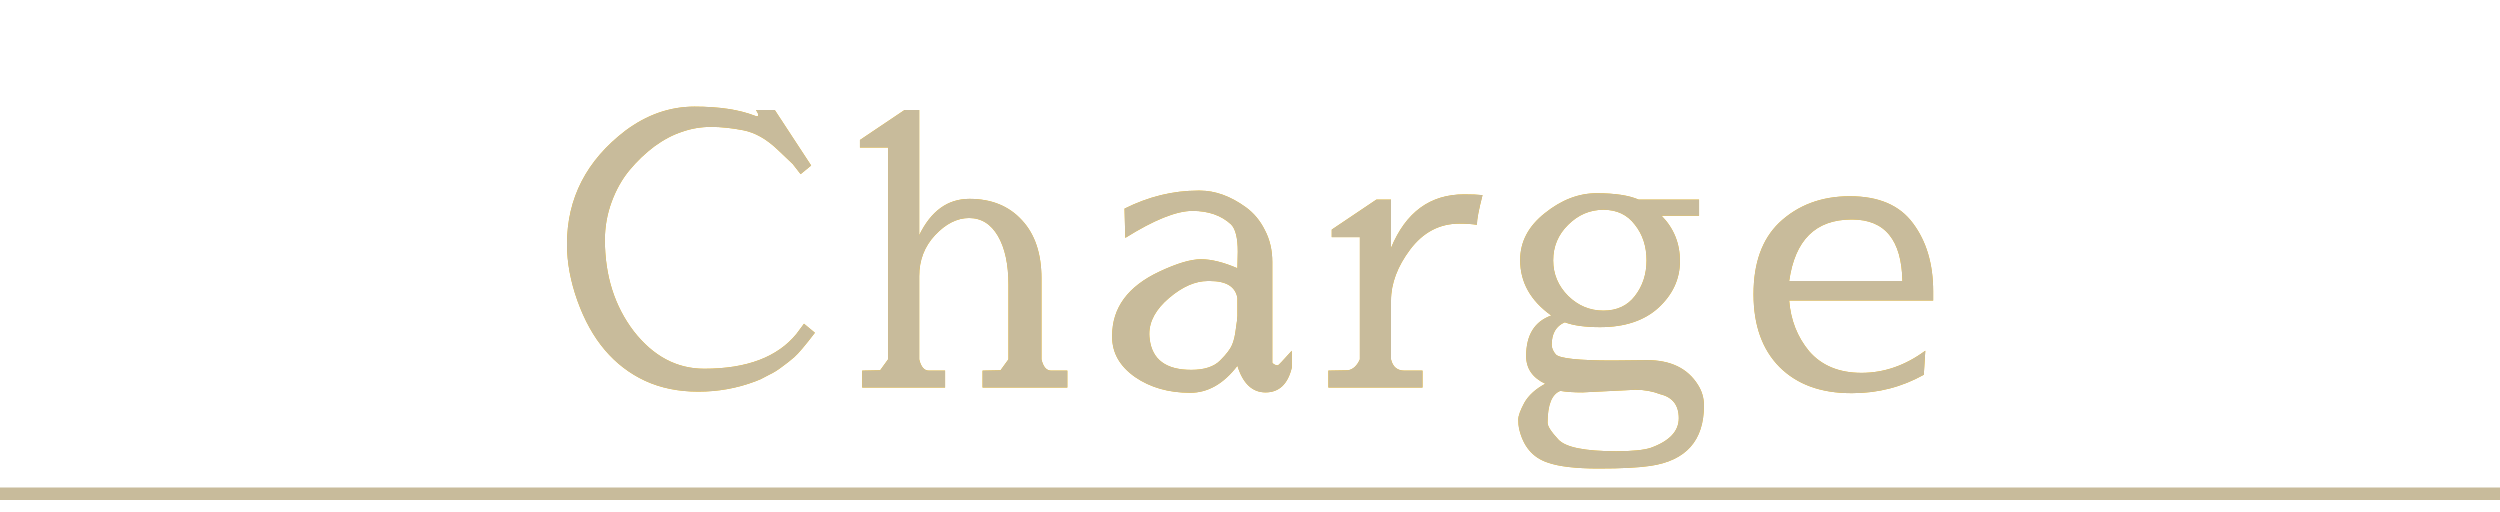 <?xml version="1.0" encoding="UTF-8"?> <svg xmlns="http://www.w3.org/2000/svg" width="200" height="41" viewBox="0 0 200 41" fill="none"><g filter="url(#filter0_f_165_34)"><path d="M56.34 29.5C59.74 29.5 62.2 28.57 63.72 26.71L64.32 25.9L65.19 26.62C64.41 27.64 63.86 28.29 63.54 28.57C63.24 28.83 62.91 29.09 62.55 29.35C62.21 29.61 61.87 29.82 61.53 29.98C61.21 30.14 60.98 30.26 60.84 30.34L60.39 30.52C58.95 31.06 57.44 31.33 55.86 31.33C54.28 31.33 52.86 31.04 51.6 30.46C50.36 29.88 49.29 29.06 48.39 28C47.49 26.94 46.76 25.63 46.2 24.07C45.64 22.51 45.36 21 45.36 19.54C45.36 15.86 46.92 12.83 50.04 10.45C51.76 9.17 53.6 8.53 55.56 8.53C57.52 8.53 59.12 8.77 60.36 9.25C60.46 9.29 60.53 9.31 60.57 9.31C60.63 9.31 60.66 9.27 60.66 9.19C60.66 9.11 60.6 8.98 60.48 8.8H61.98L64.89 13.24L64.05 13.93L63.42 13.12L62.22 11.98C61.32 11.12 60.4 10.6 59.46 10.42C58.54 10.24 57.68 10.15 56.88 10.15C56.08 10.15 55.31 10.28 54.57 10.54C53.83 10.78 53.09 11.17 52.35 11.71C51.63 12.25 50.97 12.88 50.37 13.6C49.77 14.32 49.29 15.17 48.93 16.15C48.57 17.13 48.39 18.14 48.39 19.18C48.39 22.04 49.16 24.48 50.7 26.5C52.26 28.5 54.14 29.5 56.34 29.5ZM73.537 18.82C74.477 16.88 75.817 15.91 77.556 15.91C79.317 15.91 80.716 16.48 81.757 17.62C82.796 18.74 83.317 20.29 83.317 22.27V28.75C83.457 29.35 83.716 29.65 84.097 29.65H85.386V31H78.606V29.65L80.046 29.62C80.106 29.54 80.317 29.25 80.677 28.75V22.78C80.677 21.14 80.397 19.84 79.837 18.88C79.276 17.92 78.507 17.44 77.526 17.44C76.567 17.44 75.656 17.9 74.796 18.82C73.957 19.72 73.537 20.81 73.537 22.09V28.75C73.677 29.35 73.936 29.65 74.317 29.65H75.606V31H68.977V29.65L70.416 29.62C70.477 29.54 70.686 29.25 71.046 28.75V11.8H68.796V11.2L72.367 8.8H73.537V18.82ZM103.343 29.41C103.023 30.73 102.323 31.39 101.243 31.39C100.183 31.39 99.433 30.68 98.993 29.26C97.893 30.7 96.633 31.42 95.213 31.42C93.493 31.42 92.023 31 90.803 30.16C89.583 29.3 88.973 28.23 88.973 26.95V26.86C88.973 24.62 90.233 22.91 92.753 21.73C94.153 21.07 95.263 20.74 96.083 20.74C96.903 20.74 97.873 20.98 98.993 21.46L99.023 20.14C99.023 19.04 98.843 18.31 98.483 17.95C97.703 17.23 96.673 16.87 95.393 16.87C94.113 16.87 92.323 17.59 90.023 19.03L89.963 16.69C91.883 15.73 93.843 15.25 95.843 15.25H95.993C97.213 15.25 98.433 15.69 99.653 16.57C100.293 17.03 100.803 17.64 101.183 18.4C101.583 19.16 101.783 20.01 101.783 20.95V29.02C101.903 29.16 102.053 29.23 102.233 29.23C102.273 29.23 102.643 28.84 103.343 28.06V29.41ZM98.993 23.83C98.833 22.93 98.103 22.48 96.803 22.48H96.623C95.623 22.48 94.593 22.93 93.533 23.83C92.473 24.73 91.943 25.69 91.943 26.71C91.943 26.85 91.953 26.99 91.973 27.13C92.173 28.77 93.283 29.59 95.303 29.59C96.343 29.59 97.113 29.34 97.613 28.84C98.113 28.34 98.433 27.92 98.573 27.58C98.713 27.24 98.813 26.81 98.873 26.29C98.953 25.77 98.993 25.43 98.993 25.27V23.83ZM117.13 15.55H117.19C117.75 15.55 118.22 15.57 118.6 15.61C118.3 16.77 118.15 17.56 118.15 17.98C117.75 17.92 117.28 17.89 116.74 17.89C115.16 17.89 113.85 18.58 112.81 19.96C111.79 21.32 111.28 22.68 111.28 24.04V28.75C111.42 29.35 111.78 29.65 112.36 29.65H113.8V31H106.27V29.65L107.86 29.62C108.26 29.54 108.57 29.25 108.79 28.75V18.97H106.54V18.37L110.11 15.97H111.28V19.84C112.46 16.98 114.41 15.55 117.13 15.55ZM130.854 31.18L126.594 31.39C125.894 31.39 125.304 31.35 124.824 31.27C124.144 31.53 123.804 32.38 123.804 33.82C123.804 34.1 124.094 34.55 124.674 35.17C125.254 35.79 126.794 36.1 129.294 36.1C130.574 36.1 131.494 36.01 132.054 35.83C133.554 35.29 134.304 34.5 134.304 33.46C134.304 32.42 133.814 31.78 132.834 31.54C132.214 31.3 131.554 31.18 130.854 31.18ZM124.104 25.24C122.444 24.06 121.614 22.58 121.614 20.8C121.614 19.34 122.274 18.09 123.594 17.05C124.914 15.99 126.294 15.46 127.734 15.46C129.194 15.46 130.314 15.63 131.094 15.97H135.924V17.26H132.924C133.904 18.26 134.394 19.47 134.394 20.89C134.394 22.31 133.824 23.55 132.684 24.61C131.544 25.65 129.984 26.17 128.004 26.17C126.804 26.17 125.864 26.04 125.184 25.78C124.484 26.08 124.134 26.68 124.134 27.58C124.134 27.84 124.244 28.1 124.464 28.36C124.784 28.68 126.304 28.84 129.024 28.84L131.754 28.81C133.654 28.81 135.014 29.47 135.834 30.79C136.154 31.29 136.314 31.84 136.314 32.44C136.314 35.24 134.884 36.85 132.024 37.27C131.084 37.41 129.704 37.48 127.884 37.48C126.064 37.48 124.704 37.32 123.804 37C122.604 36.6 121.844 35.69 121.524 34.27C121.484 34.09 121.464 33.85 121.464 33.55C121.464 33.27 121.624 32.83 121.944 32.23C122.284 31.63 122.844 31.12 123.624 30.7C122.604 30.22 122.094 29.48 122.094 28.48C122.094 26.8 122.764 25.72 124.104 25.24ZM130.794 17.98C130.194 17.18 129.354 16.78 128.274 16.78C127.194 16.78 126.254 17.18 125.454 17.98C124.654 18.76 124.254 19.71 124.254 20.83C124.254 21.93 124.654 22.88 125.454 23.68C126.254 24.46 127.194 24.85 128.274 24.85C129.354 24.85 130.194 24.46 130.794 23.68C131.414 22.88 131.724 21.93 131.724 20.83C131.724 19.71 131.414 18.76 130.794 17.98ZM153.903 29.98C152.143 30.96 150.243 31.45 148.203 31.45C148.163 31.45 148.123 31.45 148.083 31.45C145.663 31.45 143.753 30.75 142.353 29.35C140.973 27.95 140.283 26.01 140.283 23.53C140.283 21.05 140.963 19.15 142.323 17.83C143.823 16.41 145.713 15.7 147.993 15.7C150.293 15.7 151.973 16.42 153.033 17.86C154.113 19.3 154.653 21.12 154.653 23.32V24.04H143.133C143.253 25.6 143.783 26.95 144.723 28.09C145.723 29.25 147.123 29.83 148.923 29.83C150.723 29.83 152.423 29.24 154.023 28.06L153.903 29.98ZM152.193 22.48C152.133 19.2 150.793 17.56 148.173 17.56H148.113C145.253 17.56 143.593 19.2 143.133 22.48H152.193Z" fill="#FABB05"></path></g><path d="M56.34 29.5C59.74 29.5 62.2 28.57 63.72 26.71L64.32 25.9L65.19 26.62C64.41 27.64 63.86 28.29 63.54 28.57C63.24 28.83 62.91 29.09 62.55 29.35C62.21 29.61 61.87 29.82 61.53 29.98C61.21 30.14 60.98 30.26 60.84 30.34L60.39 30.52C58.95 31.06 57.44 31.33 55.86 31.33C54.28 31.33 52.86 31.04 51.6 30.46C50.36 29.88 49.29 29.06 48.39 28C47.49 26.94 46.76 25.63 46.2 24.07C45.64 22.51 45.36 21 45.36 19.54C45.36 15.86 46.92 12.83 50.04 10.45C51.76 9.17 53.6 8.53 55.56 8.53C57.52 8.53 59.12 8.77 60.36 9.25C60.46 9.29 60.53 9.31 60.57 9.31C60.63 9.31 60.66 9.27 60.66 9.19C60.66 9.11 60.6 8.98 60.48 8.8H61.98L64.89 13.24L64.05 13.93L63.42 13.12L62.22 11.98C61.32 11.12 60.4 10.6 59.46 10.42C58.54 10.24 57.68 10.15 56.88 10.15C56.08 10.15 55.31 10.28 54.57 10.54C53.83 10.78 53.09 11.17 52.35 11.71C51.63 12.25 50.97 12.88 50.37 13.6C49.77 14.32 49.29 15.17 48.93 16.15C48.57 17.13 48.39 18.14 48.39 19.18C48.39 22.04 49.16 24.48 50.7 26.5C52.26 28.5 54.14 29.5 56.34 29.5ZM73.537 18.82C74.477 16.88 75.817 15.91 77.556 15.91C79.317 15.91 80.716 16.48 81.757 17.62C82.796 18.74 83.317 20.29 83.317 22.27V28.75C83.457 29.35 83.716 29.65 84.097 29.65H85.386V31H78.606V29.65L80.046 29.62C80.106 29.54 80.317 29.25 80.677 28.75V22.78C80.677 21.14 80.397 19.84 79.837 18.88C79.276 17.92 78.507 17.44 77.526 17.44C76.567 17.44 75.656 17.9 74.796 18.82C73.957 19.72 73.537 20.81 73.537 22.09V28.75C73.677 29.35 73.936 29.65 74.317 29.65H75.606V31H68.977V29.65L70.416 29.62C70.477 29.54 70.686 29.25 71.046 28.75V11.8H68.796V11.2L72.367 8.8H73.537V18.82ZM103.343 29.41C103.023 30.73 102.323 31.39 101.243 31.39C100.183 31.39 99.433 30.68 98.993 29.26C97.893 30.7 96.633 31.42 95.213 31.42C93.493 31.42 92.023 31 90.803 30.16C89.583 29.3 88.973 28.23 88.973 26.95V26.86C88.973 24.62 90.233 22.91 92.753 21.73C94.153 21.07 95.263 20.74 96.083 20.74C96.903 20.74 97.873 20.98 98.993 21.46L99.023 20.14C99.023 19.04 98.843 18.31 98.483 17.95C97.703 17.23 96.673 16.87 95.393 16.87C94.113 16.87 92.323 17.59 90.023 19.03L89.963 16.69C91.883 15.73 93.843 15.25 95.843 15.25H95.993C97.213 15.25 98.433 15.69 99.653 16.57C100.293 17.03 100.803 17.64 101.183 18.4C101.583 19.16 101.783 20.01 101.783 20.95V29.02C101.903 29.16 102.053 29.23 102.233 29.23C102.273 29.23 102.643 28.84 103.343 28.06V29.41ZM98.993 23.83C98.833 22.93 98.103 22.48 96.803 22.48H96.623C95.623 22.48 94.593 22.93 93.533 23.83C92.473 24.73 91.943 25.69 91.943 26.71C91.943 26.85 91.953 26.99 91.973 27.13C92.173 28.77 93.283 29.59 95.303 29.59C96.343 29.59 97.113 29.34 97.613 28.84C98.113 28.34 98.433 27.92 98.573 27.58C98.713 27.24 98.813 26.81 98.873 26.29C98.953 25.77 98.993 25.43 98.993 25.27V23.83ZM117.13 15.55H117.19C117.75 15.55 118.22 15.57 118.6 15.61C118.3 16.77 118.15 17.56 118.15 17.98C117.75 17.92 117.28 17.89 116.74 17.89C115.16 17.89 113.85 18.58 112.81 19.96C111.79 21.32 111.28 22.68 111.28 24.04V28.75C111.42 29.35 111.78 29.65 112.36 29.65H113.8V31H106.27V29.65L107.86 29.62C108.26 29.54 108.57 29.25 108.79 28.75V18.97H106.54V18.37L110.11 15.97H111.28V19.84C112.46 16.98 114.41 15.55 117.13 15.55ZM130.854 31.18L126.594 31.39C125.894 31.39 125.304 31.35 124.824 31.27C124.144 31.53 123.804 32.38 123.804 33.82C123.804 34.1 124.094 34.55 124.674 35.17C125.254 35.79 126.794 36.1 129.294 36.1C130.574 36.1 131.494 36.01 132.054 35.83C133.554 35.29 134.304 34.5 134.304 33.46C134.304 32.42 133.814 31.78 132.834 31.54C132.214 31.3 131.554 31.18 130.854 31.18ZM124.104 25.24C122.444 24.06 121.614 22.58 121.614 20.8C121.614 19.34 122.274 18.09 123.594 17.05C124.914 15.99 126.294 15.46 127.734 15.46C129.194 15.46 130.314 15.63 131.094 15.97H135.924V17.26H132.924C133.904 18.26 134.394 19.47 134.394 20.89C134.394 22.31 133.824 23.55 132.684 24.61C131.544 25.65 129.984 26.17 128.004 26.17C126.804 26.17 125.864 26.04 125.184 25.78C124.484 26.08 124.134 26.68 124.134 27.58C124.134 27.84 124.244 28.1 124.464 28.36C124.784 28.68 126.304 28.84 129.024 28.84L131.754 28.81C133.654 28.81 135.014 29.47 135.834 30.79C136.154 31.29 136.314 31.84 136.314 32.44C136.314 35.24 134.884 36.85 132.024 37.27C131.084 37.41 129.704 37.48 127.884 37.48C126.064 37.48 124.704 37.32 123.804 37C122.604 36.6 121.844 35.69 121.524 34.27C121.484 34.09 121.464 33.85 121.464 33.55C121.464 33.27 121.624 32.83 121.944 32.23C122.284 31.63 122.844 31.12 123.624 30.7C122.604 30.22 122.094 29.48 122.094 28.48C122.094 26.8 122.764 25.72 124.104 25.24ZM130.794 17.98C130.194 17.18 129.354 16.78 128.274 16.78C127.194 16.78 126.254 17.18 125.454 17.98C124.654 18.76 124.254 19.71 124.254 20.83C124.254 21.93 124.654 22.88 125.454 23.68C126.254 24.46 127.194 24.85 128.274 24.85C129.354 24.85 130.194 24.46 130.794 23.68C131.414 22.88 131.724 21.93 131.724 20.83C131.724 19.71 131.414 18.76 130.794 17.98ZM153.903 29.98C152.143 30.96 150.243 31.45 148.203 31.45C148.163 31.45 148.123 31.45 148.083 31.45C145.663 31.45 143.753 30.75 142.353 29.35C140.973 27.95 140.283 26.01 140.283 23.53C140.283 21.05 140.963 19.15 142.323 17.83C143.823 16.41 145.713 15.7 147.993 15.7C150.293 15.7 151.973 16.42 153.033 17.86C154.113 19.3 154.653 21.12 154.653 23.32V24.04H143.133C143.253 25.6 143.783 26.95 144.723 28.09C145.723 29.25 147.123 29.83 148.923 29.83C150.723 29.83 152.423 29.24 154.023 28.06L153.903 29.98ZM152.193 22.48C152.133 19.2 150.793 17.56 148.173 17.56H148.113C145.253 17.56 143.593 19.2 143.133 22.48H152.193Z" fill="#C8BB9B"></path><rect x="0.25" y="39.25" width="199.5" height="0.5" fill="#D9D9D9" stroke="#C8BB9B" stroke-width="0.5"></rect><defs><filter id="filter0_f_165_34" x="42.36" y="5.53" width="115.293" height="34.95" filterUnits="userSpaceOnUse" color-interpolation-filters="sRGB"><feFlood flood-opacity="0" result="BackgroundImageFix"></feFlood><feBlend mode="normal" in="SourceGraphic" in2="BackgroundImageFix" result="shape"></feBlend><feGaussianBlur stdDeviation="1.5" result="effect1_foregroundBlur_165_34"></feGaussianBlur></filter></defs></svg> 